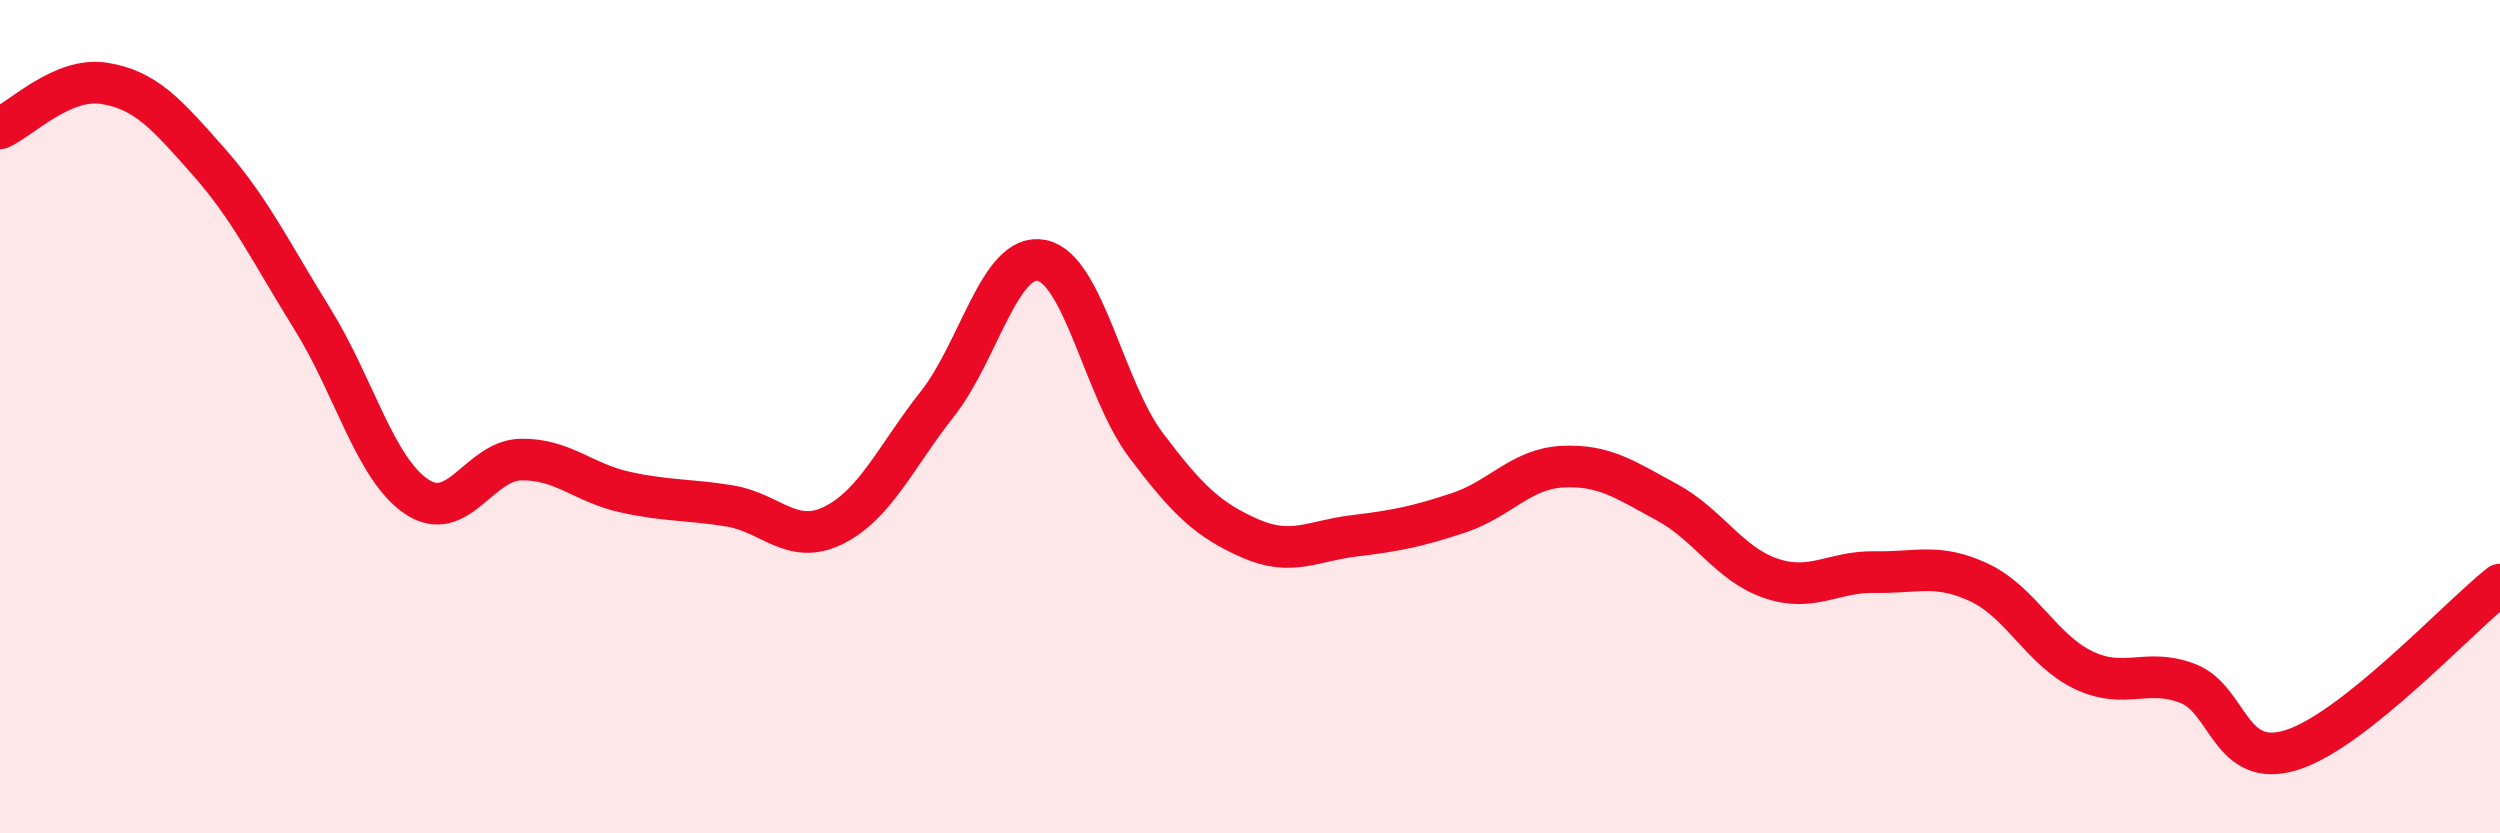 
    <svg width="60" height="20" viewBox="0 0 60 20" xmlns="http://www.w3.org/2000/svg">
      <path
        d="M 0,3.08 C 0.5,2.86 1.5,1.84 2.5,2 C 3.5,2.16 4,2.74 5,3.87 C 6,5 6.5,6.05 7.5,7.66 C 8.5,9.27 9,11.25 10,11.92 C 11,12.59 11.5,11.05 12.5,11.03 C 13.5,11.01 14,11.59 15,11.81 C 16,12.03 16.5,11.98 17.5,12.14 C 18.5,12.3 19,13.1 20,12.61 C 21,12.12 21.5,10.96 22.5,9.69 C 23.5,8.42 24,6.05 25,6.25 C 26,6.45 26.5,9.35 27.5,10.68 C 28.5,12.01 29,12.48 30,12.92 C 31,13.36 31.5,12.98 32.5,12.86 C 33.5,12.74 34,12.64 35,12.31 C 36,11.98 36.5,11.25 37.5,11.2 C 38.5,11.15 39,11.51 40,12.05 C 41,12.59 41.5,13.54 42.5,13.88 C 43.5,14.22 44,13.71 45,13.73 C 46,13.75 46.5,13.51 47.5,13.98 C 48.5,14.45 49,15.6 50,16.08 C 51,16.56 51.5,16.02 52.5,16.4 C 53.5,16.78 53.5,18.47 55,18 C 56.5,17.53 59,14.82 60,14.03L60 20L0 20Z"
        fill="#EB0A25"
        opacity="0.1"
        stroke-linecap="round"
        stroke-linejoin="round"
      />
      <path
        d="M 0,3.08 C 0.5,2.86 1.5,1.84 2.5,2 C 3.5,2.16 4,2.74 5,3.87 C 6,5 6.5,6.05 7.5,7.66 C 8.5,9.27 9,11.25 10,11.92 C 11,12.59 11.5,11.05 12.5,11.03 C 13.5,11.01 14,11.59 15,11.81 C 16,12.03 16.5,11.98 17.5,12.14 C 18.5,12.3 19,13.1 20,12.61 C 21,12.12 21.5,10.96 22.5,9.69 C 23.5,8.42 24,6.05 25,6.25 C 26,6.45 26.5,9.35 27.5,10.68 C 28.5,12.01 29,12.48 30,12.92 C 31,13.36 31.5,12.98 32.5,12.86 C 33.5,12.74 34,12.64 35,12.31 C 36,11.98 36.5,11.25 37.5,11.2 C 38.5,11.15 39,11.51 40,12.05 C 41,12.59 41.5,13.54 42.5,13.88 C 43.5,14.22 44,13.71 45,13.73 C 46,13.75 46.5,13.51 47.5,13.98 C 48.5,14.45 49,15.6 50,16.08 C 51,16.56 51.5,16.02 52.5,16.4 C 53.5,16.78 53.5,18.47 55,18 C 56.5,17.53 59,14.82 60,14.03"
        stroke="#EB0A25"
        stroke-width="1"
        fill="none"
        stroke-linecap="round"
        stroke-linejoin="round"
      />
    </svg>
  